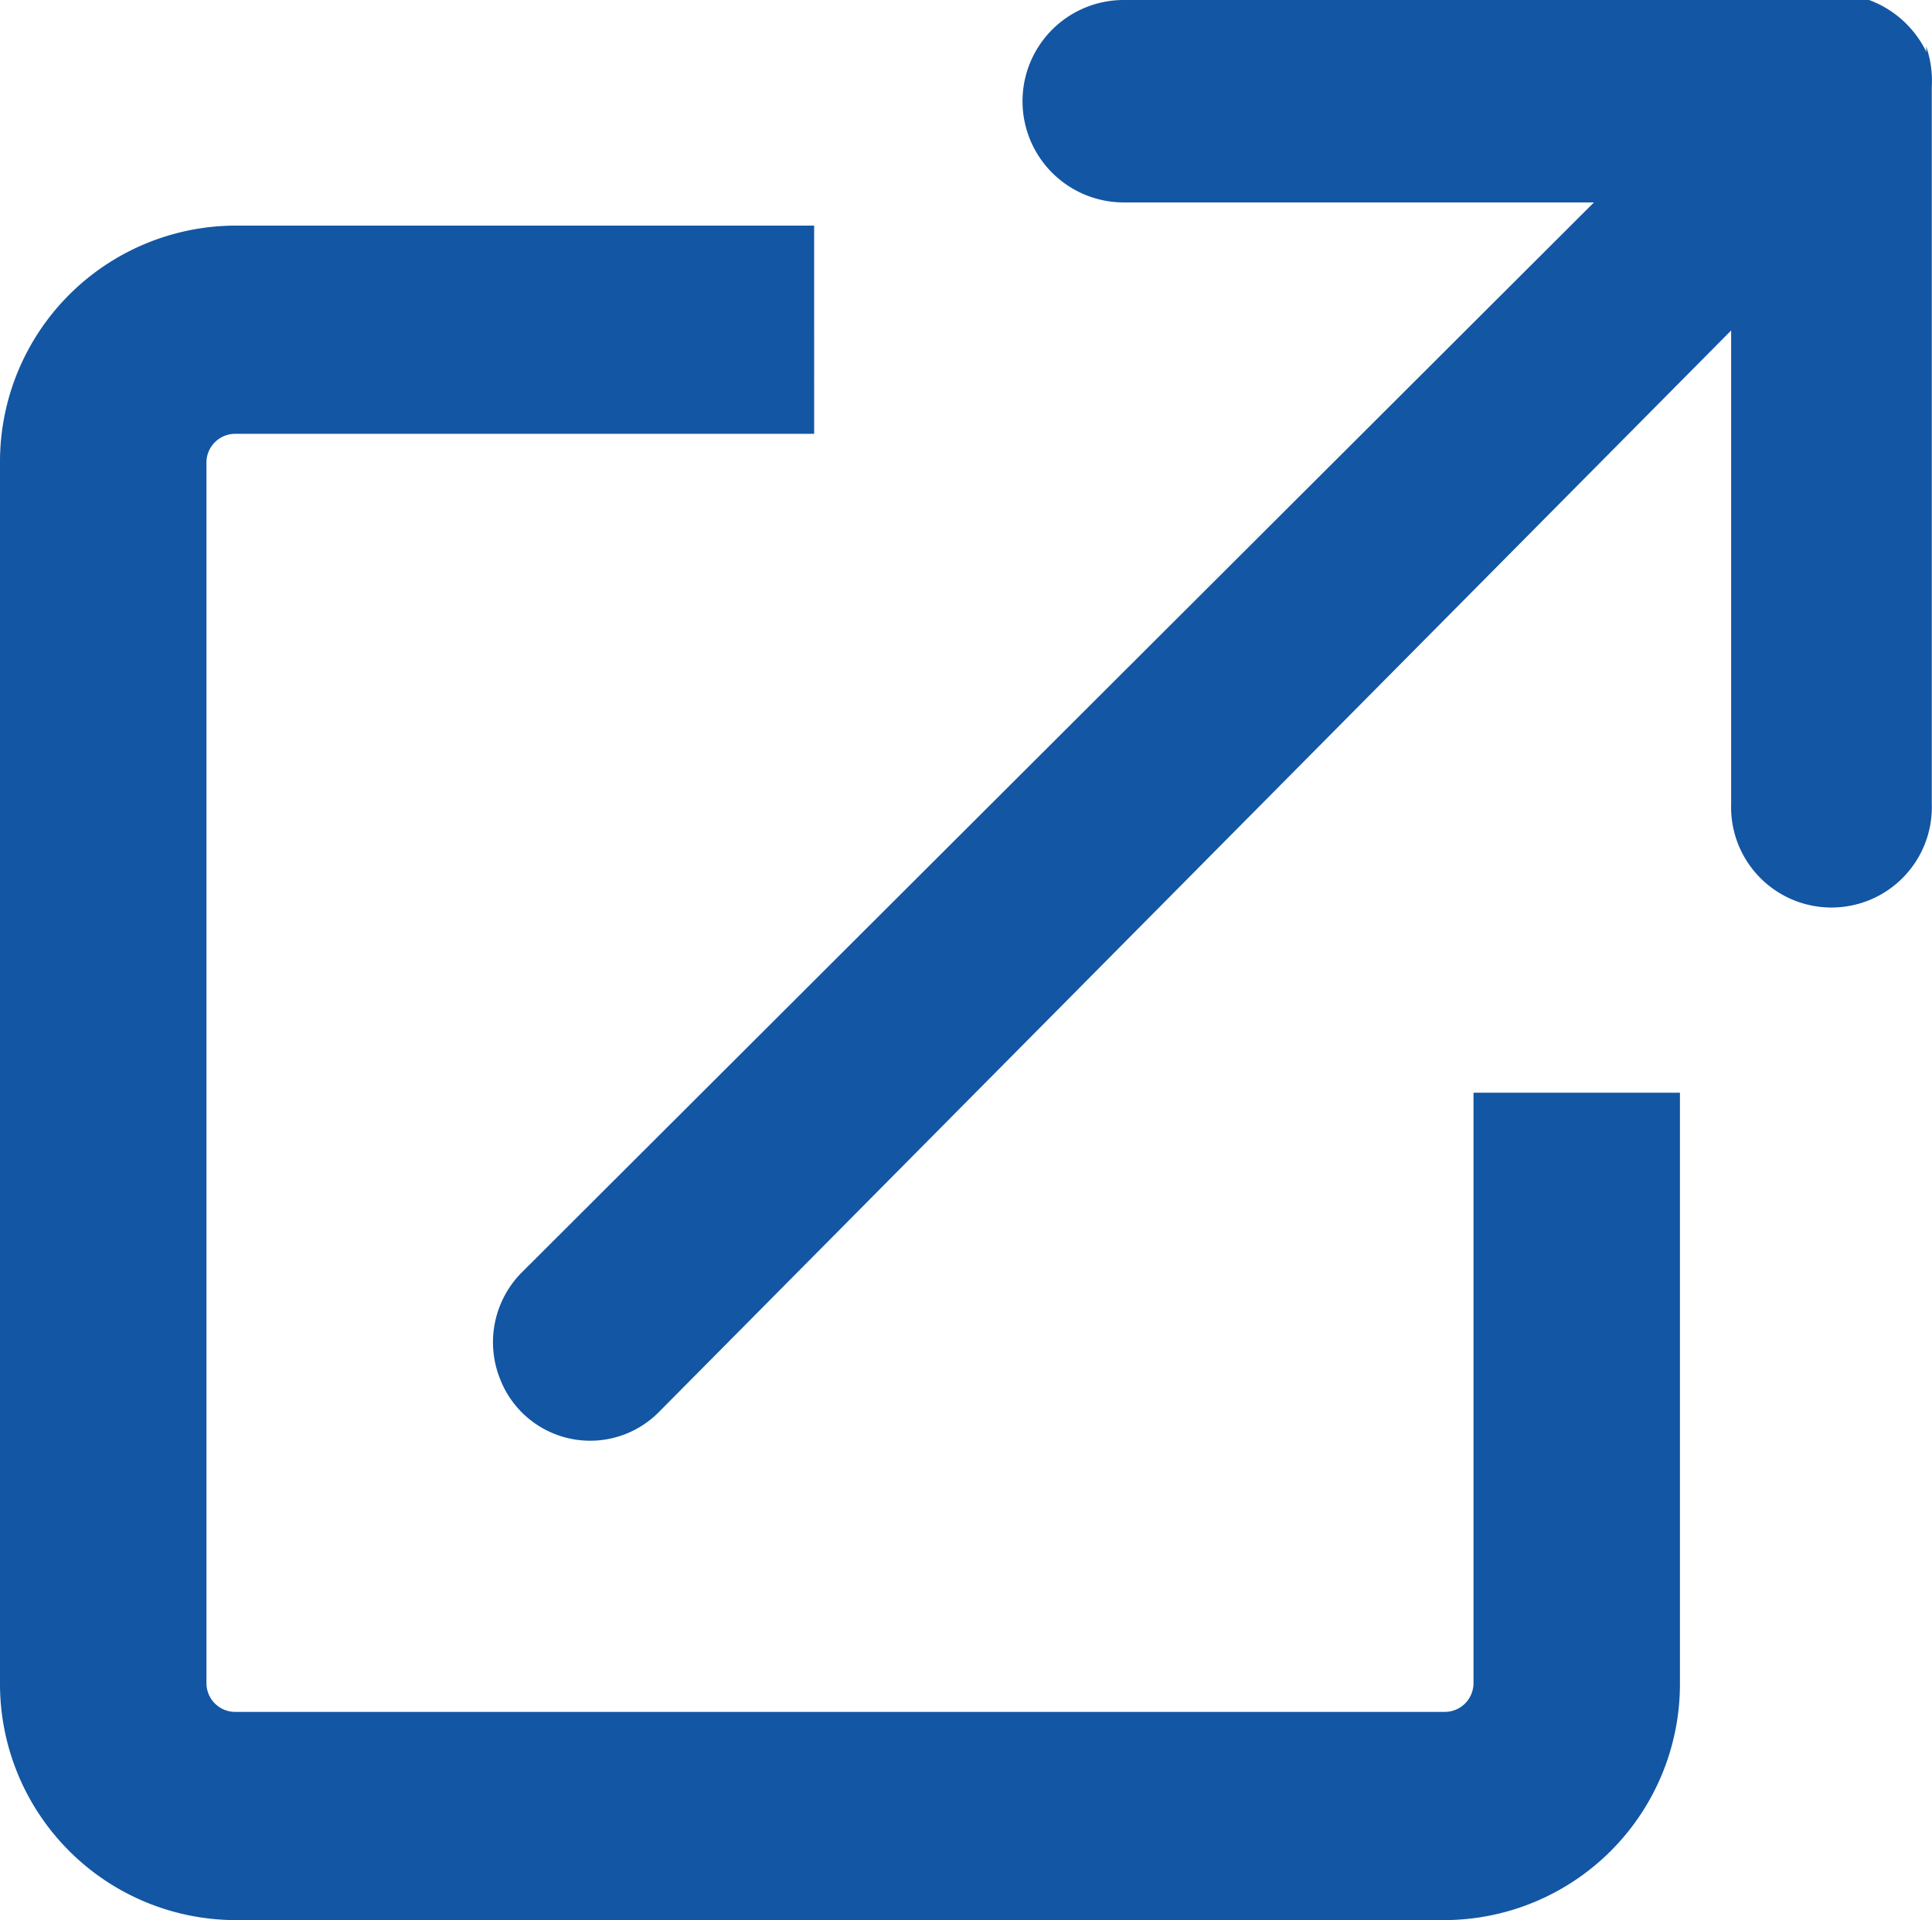 <svg xmlns="http://www.w3.org/2000/svg" width="17.997" height="17.89" viewBox="0 0 17.997 17.89">
  <g id="別窓で開く" transform="translate(-20.32 -132.674)">
    <path id="パス_28176" data-name="パス 28176" d="M22.226,26.179a.268.268,0,0,1-.267.269H10.69a.268.268,0,0,1-.267-.269V14.809a.268.268,0,0,1,.267-.269h5.394V12.6H10.69A2.2,2.2,0,0,0,8.5,14.809v11.37a2.2,2.2,0,0,0,2.19,2.209H21.959a2.2,2.2,0,0,0,2.19-2.209v-5.5H22.226Z" transform="translate(11.82 122.176)" fill="#1356a3"/>
    <path id="パス_28177" data-name="パス 28177" d="M30.454,9.185A.964.964,0,0,0,29.92,8.7H22.977a.943.943,0,1,0,0,1.886h4.38L17.37,20.555a.922.922,0,0,0-.2,1,.9.9,0,0,0,1.478.3l9.987-10.076V16.19a.935.935,0,1,0,1.869,0V9.508a.978.978,0,0,0-.053-.377" transform="translate(7.811 123.974)" fill="#1356a3"/>
  </g>
</svg>
